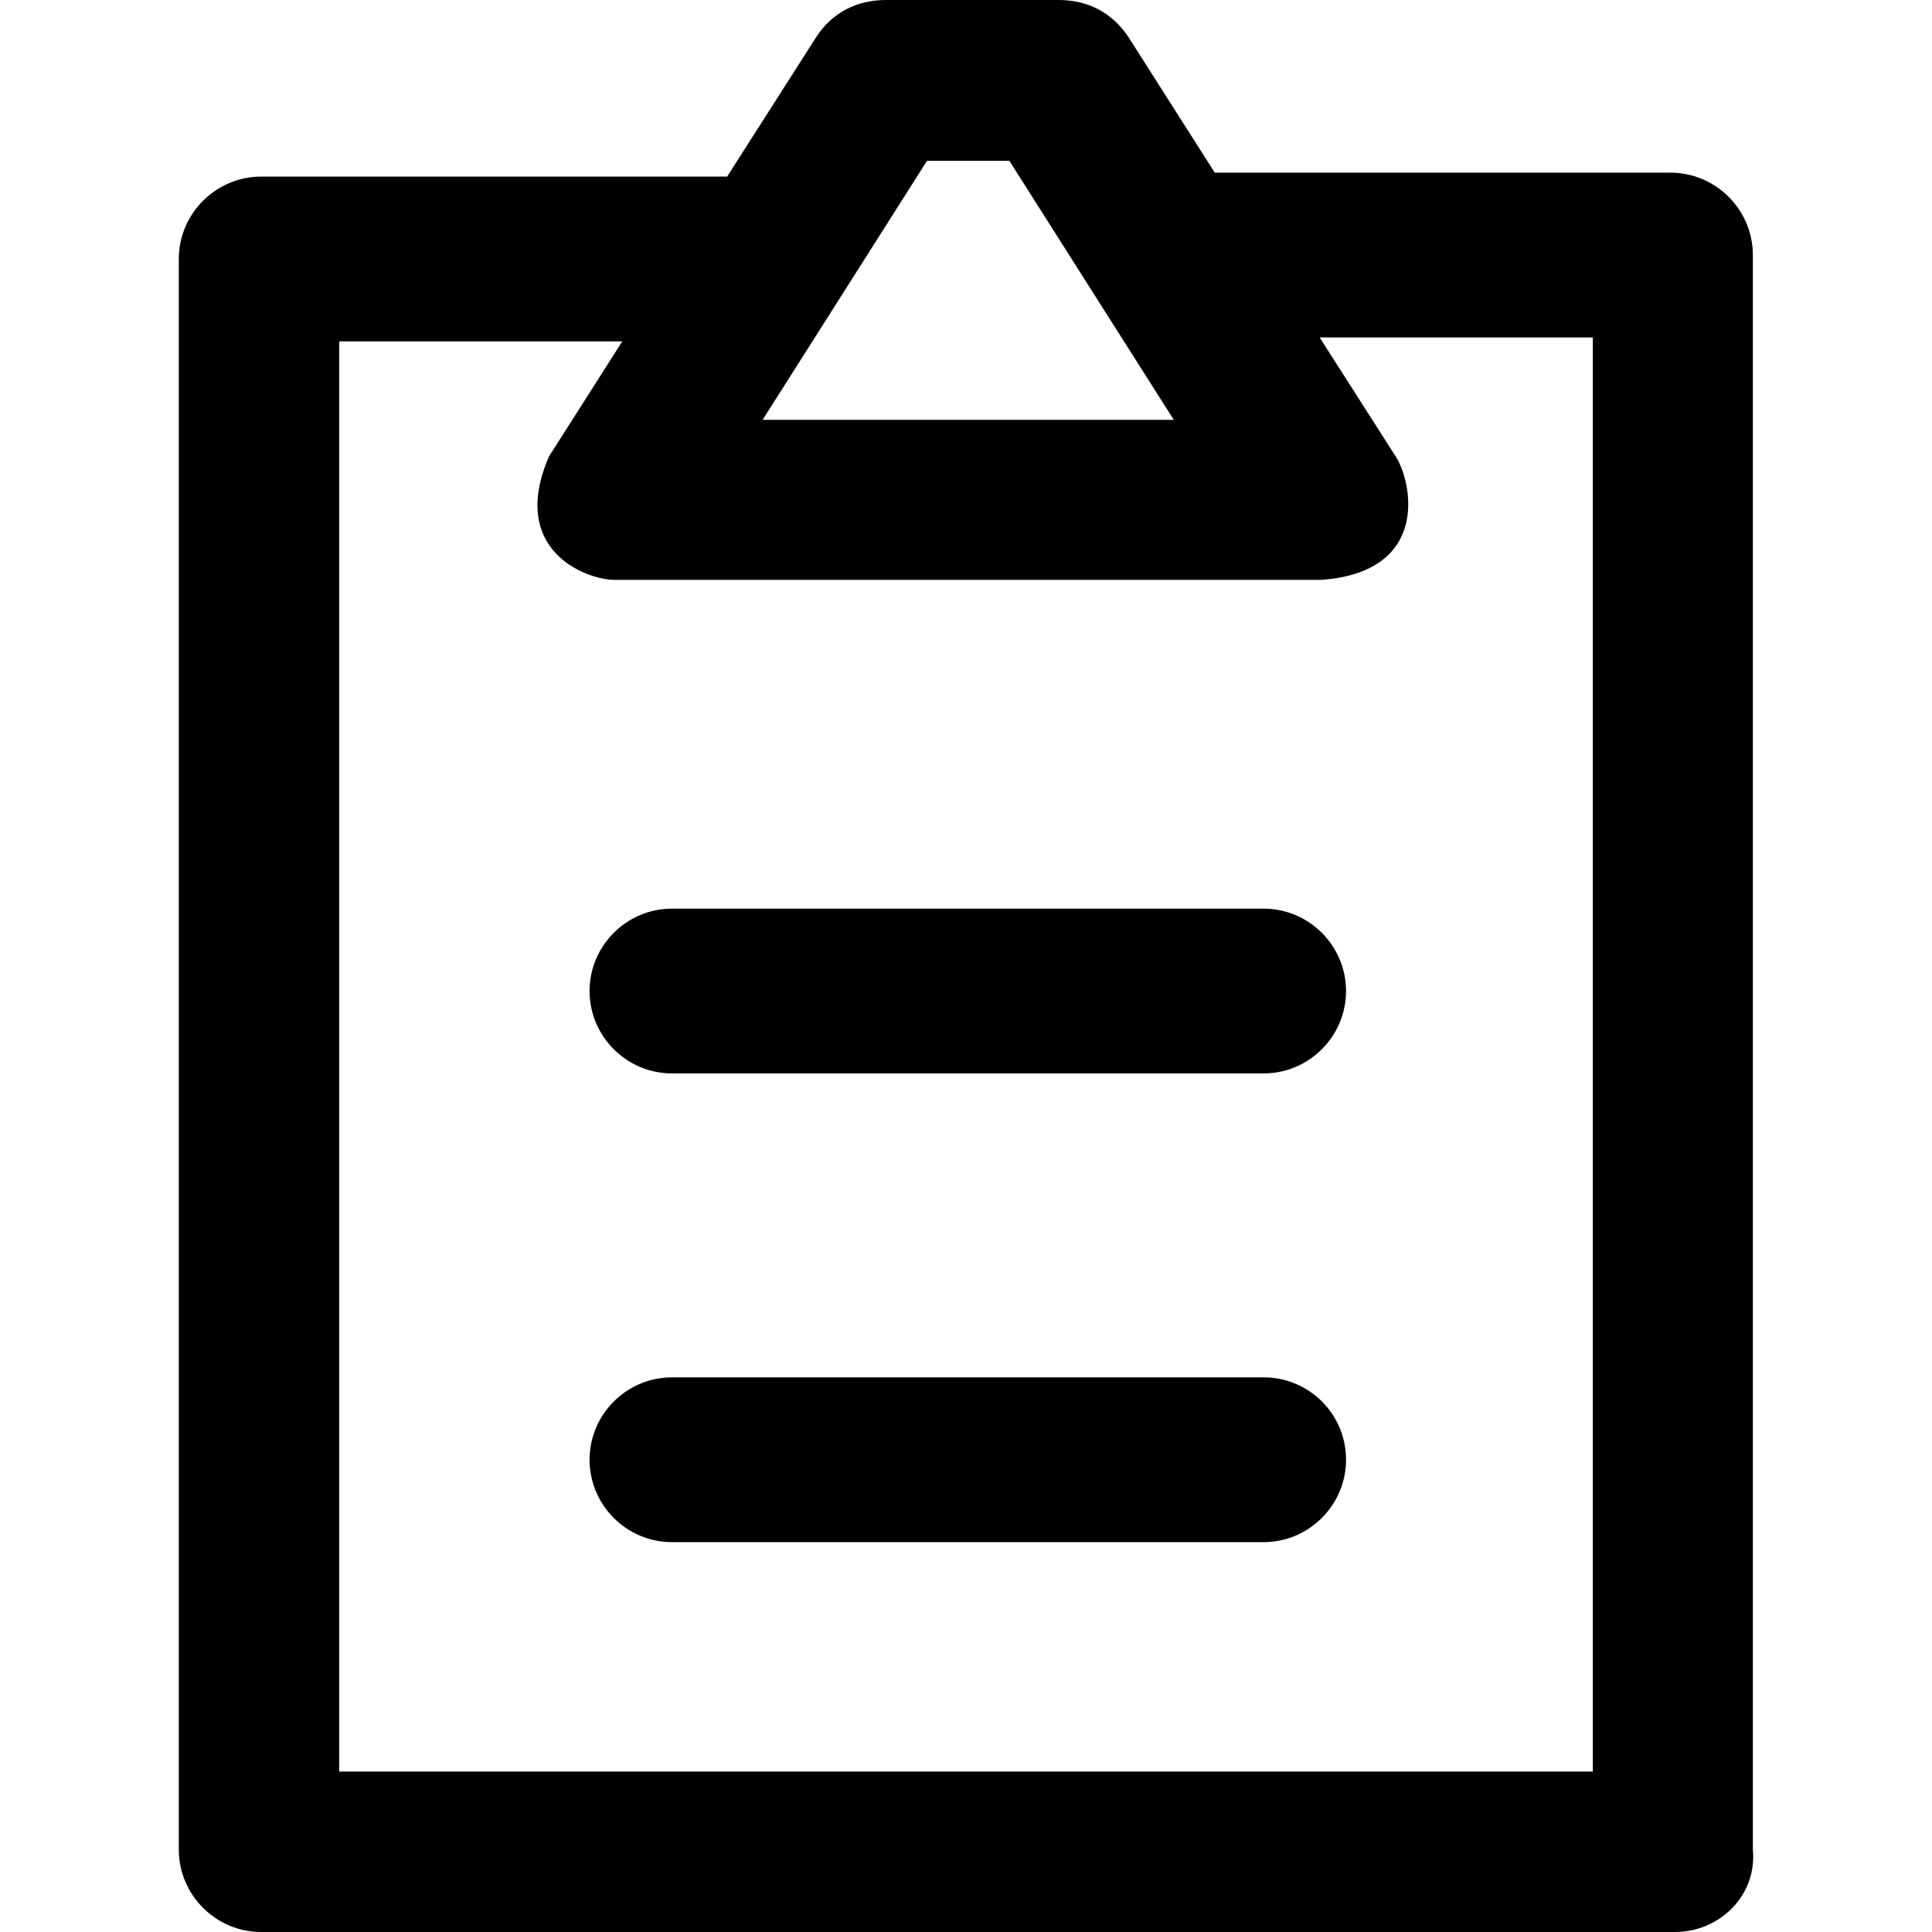 <?xml version="1.0" encoding="iso-8859-1"?>
<!-- Uploaded to: SVG Repo, www.svgrepo.com, Generator: SVG Repo Mixer Tools -->
<svg fill="#000000" height="800px" width="800px" version="1.1" id="Layer_1" xmlns="http://www.w3.org/2000/svg" xmlns:xlink="http://www.w3.org/1999/xlink" 
	 viewBox="0 0 490.1 490.1" xml:space="preserve">
<g>
	<g>
		<path d="M444.656,469.2V64.7c0-11.5-9.4-20.9-20.9-20.9h-115.6l-21.9-34.4c-4.2-6.3-10.4-9.4-17.7-9.4h-43.8
			c-7.3,0-13.6,3.1-17.7,9.4l-22.6,35.4h-118.2c-11.5,0-20.9,9.4-20.9,20.9v403.5c0,11.5,9.4,20.9,20.9,20.9h358.6
			C436.356,490.1,445.756,480.7,444.656,469.2z M235.156,40.8h20.9l41.7,65.7h-104.3L235.156,40.8z M403.956,449.4h-317.9V86.6h71.8
			l-18.6,29.2c-10.3,23.8,9.4,31.3,16.7,31.3h179.3c27.8-2.1,22.9-25,18.8-31.3l-19.3-30.2h69.3v363.8H403.956z"/>
		<path d="M320.556,230.5h-150.1c-11.5,0-20.9,9.4-20.9,20.9s9.4,20.9,20.9,20.9h150.1c11.5,0,20.9-9.4,20.9-20.9
			S332.056,230.5,320.556,230.5z"/>
		<path d="M320.556,349.4h-150.1c-11.5,0-20.9,9.4-20.9,20.9s9.4,20.9,20.9,20.9h150.1c11.5,0,20.9-9.4,20.9-20.9
			C341.456,358.7,332.056,349.4,320.556,349.4z"/>
	</g>
</g>
</svg>